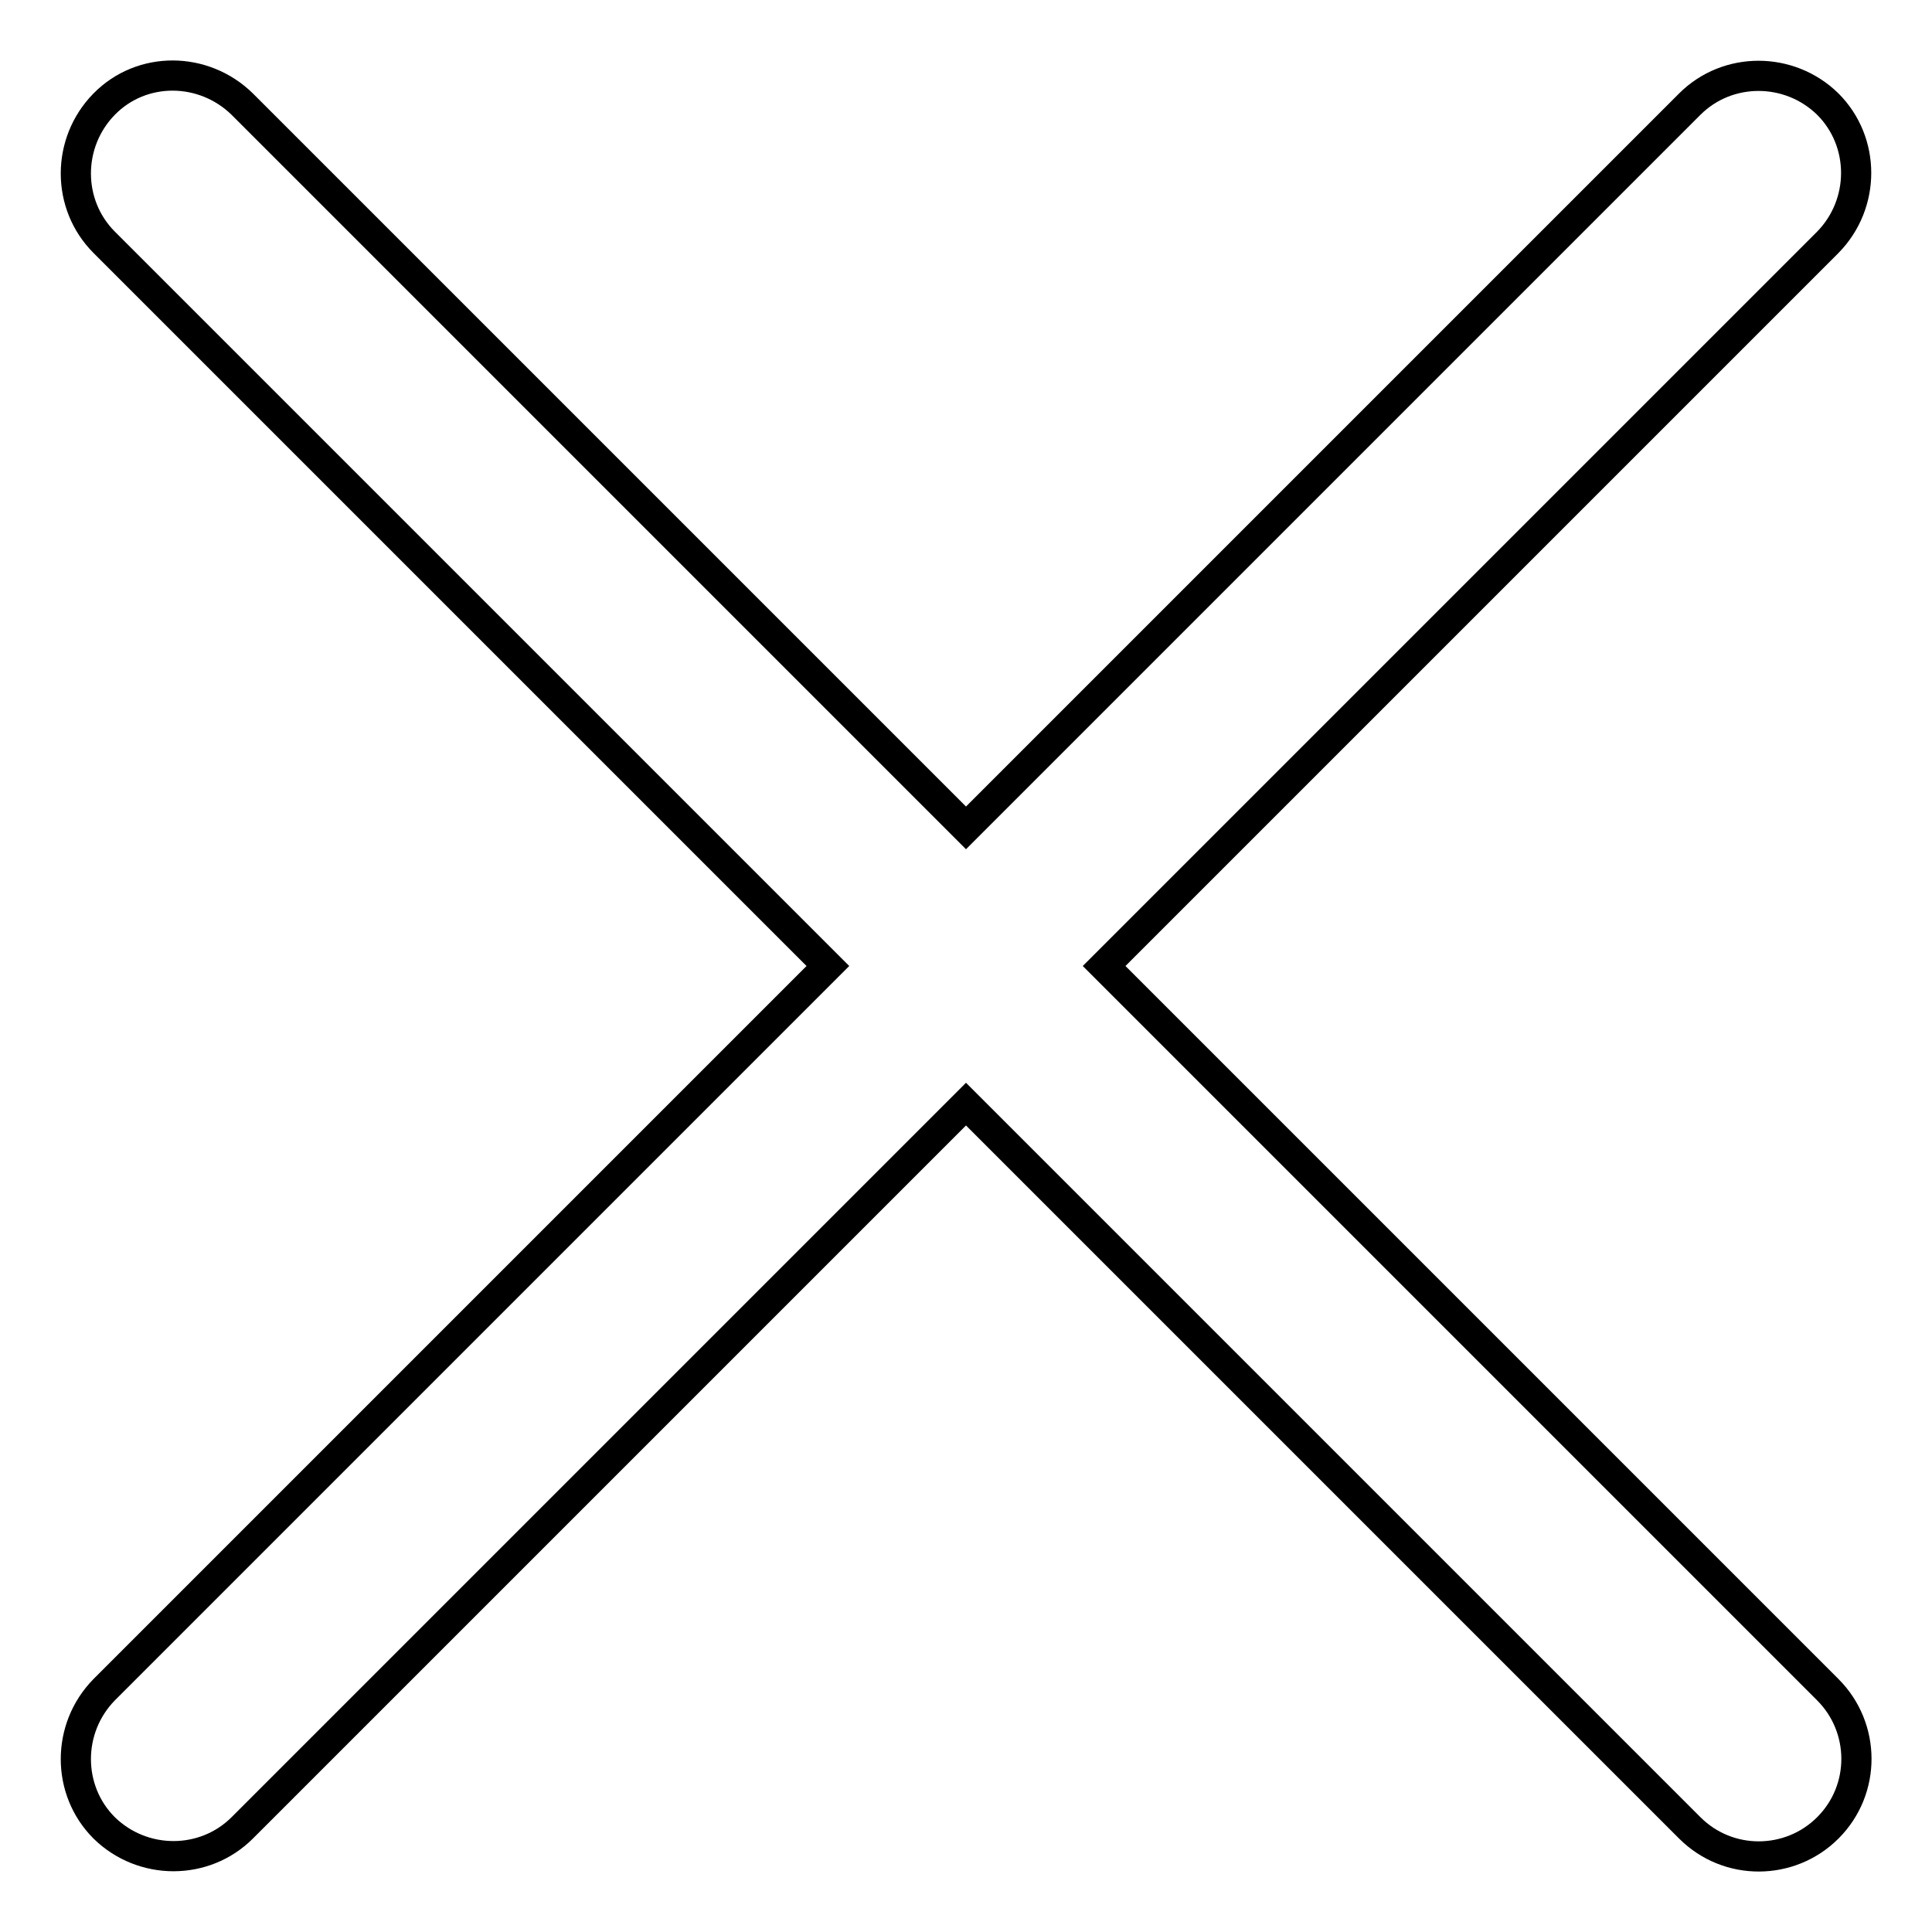 <?xml version="1.0" encoding="utf-8"?>
<!-- Svg Vector Icons : http://www.onlinewebfonts.com/icon -->
<!DOCTYPE svg PUBLIC "-//W3C//DTD SVG 1.1//EN" "http://www.w3.org/Graphics/SVG/1.1/DTD/svg11.dtd">
<svg version="1.1" xmlns="http://www.w3.org/2000/svg" xmlns:xlink="http://www.w3.org/1999/xlink" x="0px" y="0px" viewBox="0 0 256 256" enable-background="new 0 0 256 256" xml:space="preserve">
<g> <path stroke-width="4" fill-opacity="0" stroke="#000000"  d="M146.3,128l95.9,95.9c5,5,5.1,13.2,0,18.3c0,0,0,0,0,0c-5,5-13.2,5.1-18.3,0c0,0,0,0,0,0L128,146.3 l-95.9,95.9c-5,5-13.2,5-18.3,0c-5-5-5-13.2,0-18.3l0,0l95.9-95.9L13.8,32.1c-5-5-5-13.2,0-18.3s13.2-5,18.3,0l95.9,95.9l95.9-95.9 c5-5,13.2-5,18.3,0c5,5,5,13.2,0,18.3L146.3,128z"/></g>
</svg>